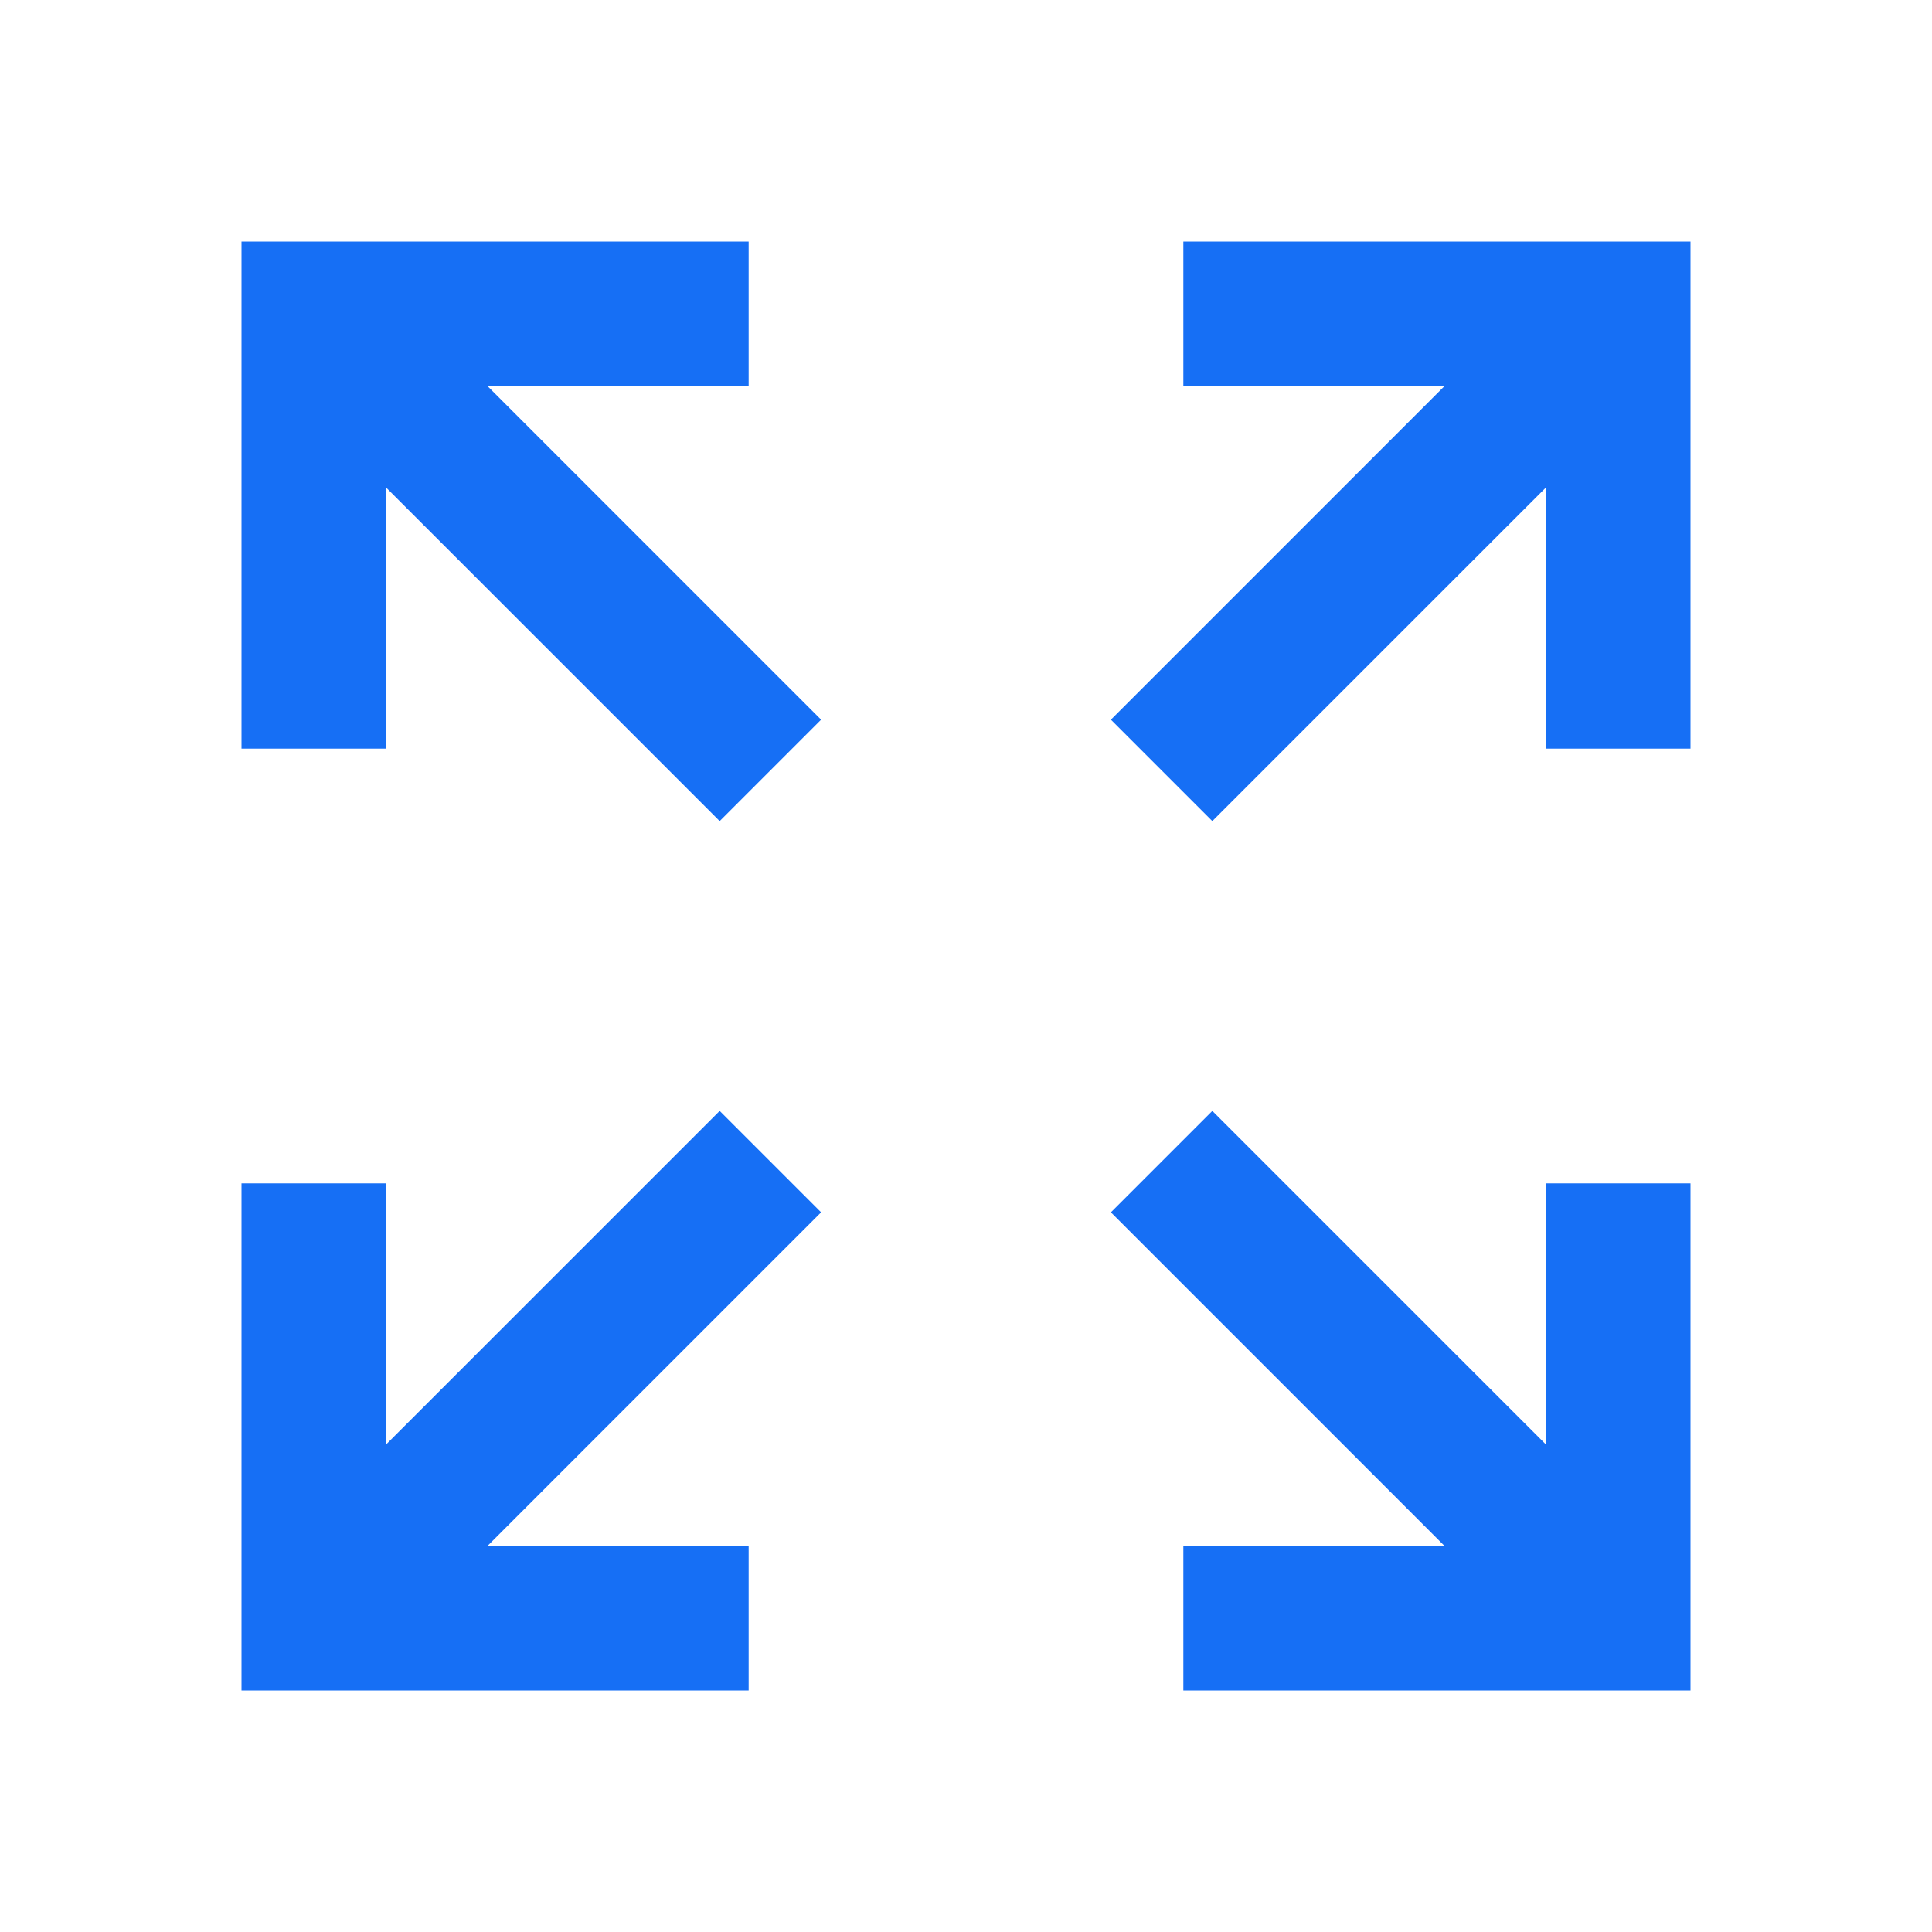 <svg width="32" height="32" viewBox="0 0 32 32" fill="none" xmlns="http://www.w3.org/2000/svg">
<path d="M19.6 4V6.4H23.92L18.4 11.92L20.08 13.6L25.6 8.08V12.4H28V4H19.6ZM12.4 6.4V4H4V12.4H6.4V8.08L11.92 13.6L13.6 11.92L8.08 6.4H12.4ZM25.6 23.92L20.08 18.4L18.4 20.08L23.92 25.6H19.6V28H28V19.6H25.6V23.92ZM11.92 18.4L6.4 23.92V19.6H4V28H12.4V25.6H8.08L13.6 20.08L11.92 18.4Z" fill="#166FF5"/>
</svg>
